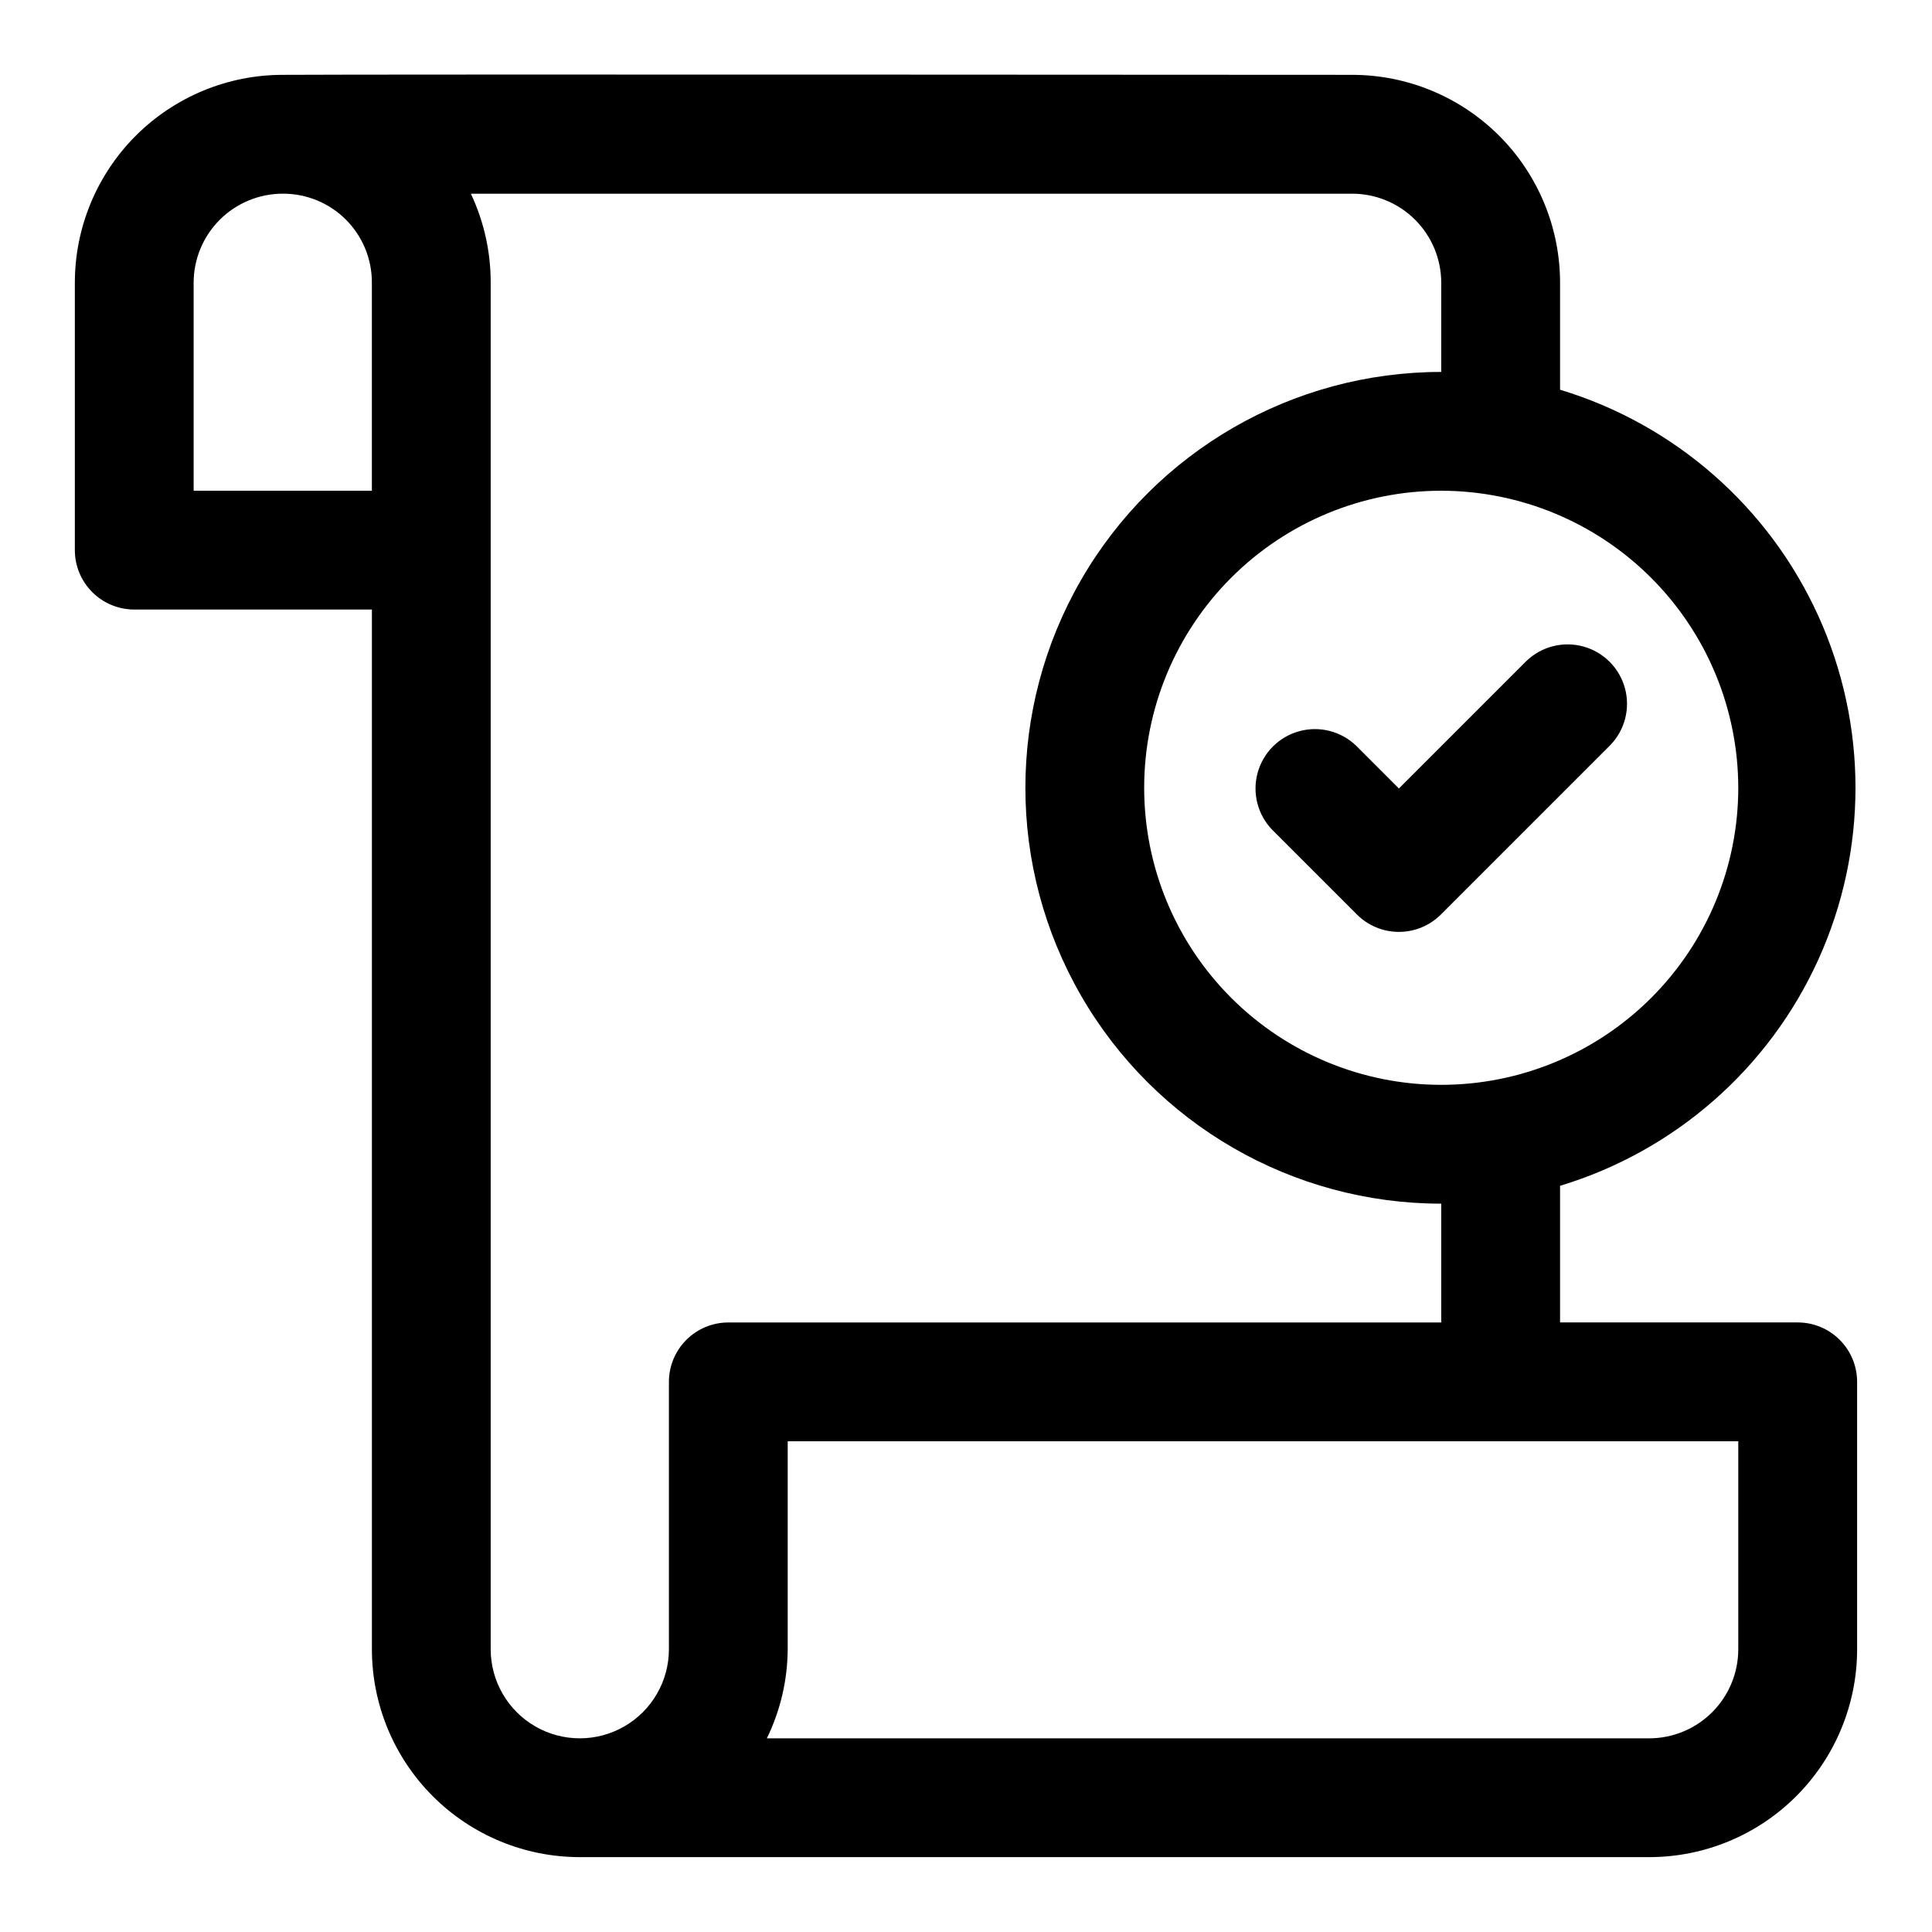 <?xml version="1.0" encoding="UTF-8"?>
<!-- Uploaded to: SVG Find, www.svgrepo.com, Generator: SVG Find Mixer Tools -->
<svg fill="#000000" width="800px" height="800px" version="1.1" viewBox="144 144 512 512" xmlns="http://www.w3.org/2000/svg">
 <g>
  <path d="m503.41 341.64c-4-3.863-9.738-5.332-15.102-3.859-5.363 1.469-9.551 5.656-11.02 11.02-1.473 5.363-0.004 11.102 3.859 15.102l22.449 22.449c2.953 2.953 6.957 4.609 11.133 4.609 4.172 0 8.176-1.656 11.129-4.609l44.902-44.902c3.863-3.996 5.328-9.738 3.859-15.098-1.469-5.363-5.66-9.551-11.02-11.023-5.363-1.469-11.102-0.004-15.102 3.859l-33.77 33.77z"/>
  <path d="m620.41 494.46h-62.977v-36.211c30.395-9.195 55.344-31.055 68.457-59.977 13.113-28.922 13.113-62.094 0-91.016-13.113-28.918-38.062-50.781-68.457-59.977v-28.34c0-14.613-5.805-28.629-16.137-38.965-10.336-10.332-24.352-16.141-38.965-16.141 0 0-261.86-0.172-283.39 0-14.613 0-28.629 5.809-38.965 16.141-10.332 10.336-16.141 24.352-16.141 38.965v70.848c0 4.176 1.66 8.18 4.613 11.133s6.957 4.613 11.133 4.613h62.977v275.52c0 14.613 5.805 28.633 16.141 38.965 10.332 10.336 24.348 16.141 38.965 16.141h283.39-0.004c14.613 0 28.633-5.805 38.965-16.141 10.336-10.332 16.141-24.352 16.141-38.965v-70.848c0-4.176-1.66-8.18-4.613-11.133s-6.957-4.613-11.133-4.613zm-377.86-220.41h-47.234v-55.105c0-6.262 2.488-12.27 6.918-16.699 4.43-4.43 10.438-6.918 16.699-6.918 6.273-0.031 12.301 2.445 16.738 6.883 4.434 4.434 6.91 10.461 6.879 16.734zm362.11 78.719c0 20.879-8.293 40.902-23.059 55.664-14.762 14.762-34.785 23.059-55.664 23.059-20.875 0-40.898-8.297-55.66-23.059-14.766-14.762-23.059-34.785-23.059-55.664s8.293-40.898 23.059-55.664c14.762-14.762 34.785-23.055 55.66-23.055 20.871 0.023 40.879 8.324 55.637 23.082 14.758 14.758 23.059 34.766 23.086 55.637zm-283.39 157.44v70.848c0 8.438-4.5 16.234-11.809 20.453-7.305 4.219-16.309 4.219-23.613 0-7.309-4.219-11.809-12.016-11.809-20.453v-362.11c0.02-8.164-1.773-16.23-5.258-23.617h233.55c6.262 0 12.27 2.488 16.699 6.918 4.426 4.43 6.914 10.438 6.914 16.699v23.617c-39.371 0-75.754 21.004-95.441 55.105-19.688 34.098-19.688 76.109 0 110.21s56.07 55.105 95.441 55.105v31.488l-188.93-0.004c-4.176 0-8.18 1.66-11.133 4.613s-4.613 6.957-4.613 11.133zm283.39 70.848c0 6.266-2.488 12.27-6.918 16.699-4.43 4.43-10.434 6.918-16.699 6.918h-233.82c3.594-7.359 5.481-15.43 5.527-23.617v-55.105h251.91z"/>
 </g>
</svg>